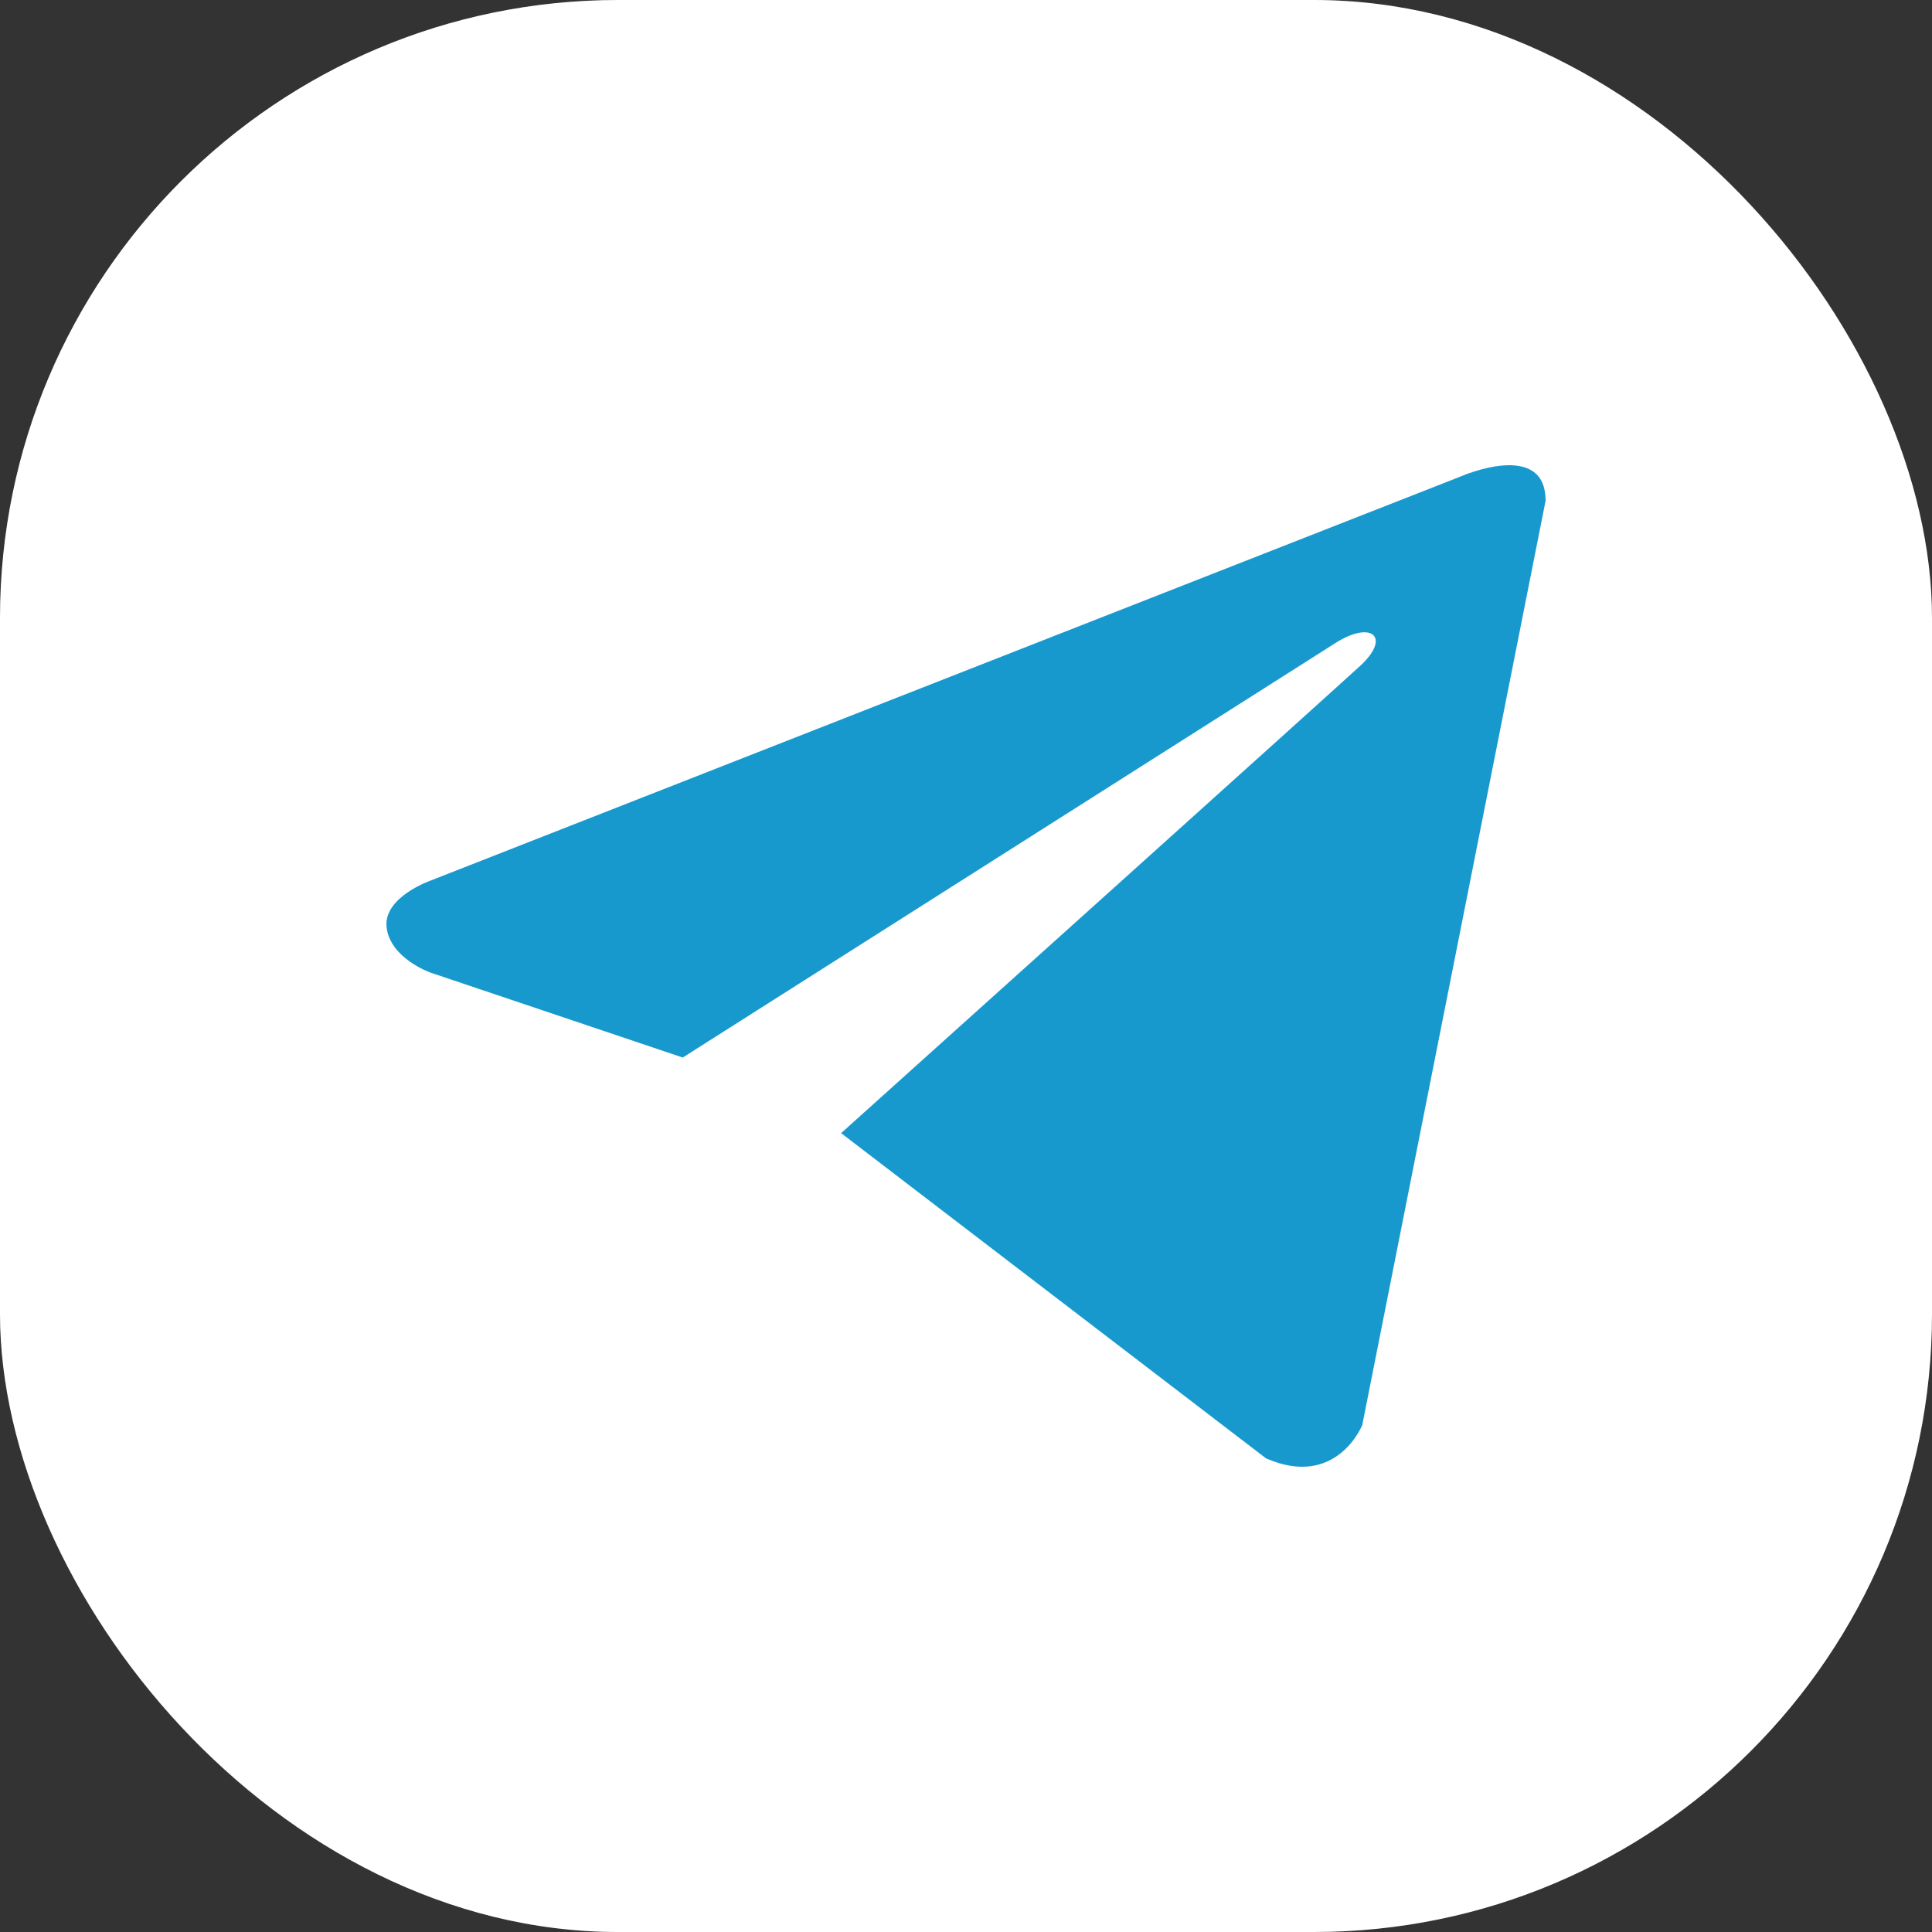 <?xml version="1.0" encoding="UTF-8"?> <svg xmlns="http://www.w3.org/2000/svg" width="100" height="100" viewBox="0 0 100 100" fill="none"><rect x="0" y="0" width="100" height="100" fill="#333333" stroke="none"/> <rect width="100" height="100" rx="32" fill="white"></rect> <g clip-path="url(#clip0_361_31)"> <path d="M80 25.917L70.51 73.762C70.51 73.762 69.184 77.08 65.533 75.487L43.536 58.651C46.493 55.993 69.43 35.371 70.433 34.436C71.983 32.989 71.021 32.128 69.219 33.222L35.339 54.738L22.268 50.337C22.268 50.337 20.21 49.607 20.012 48.015C19.812 46.422 22.334 45.56 22.334 45.56L75.621 24.656C75.621 24.656 80 22.732 80 25.917Z" fill="#1899CE"></path> </g> <rect x="0.5" y="0.5" width="99" height="99" rx="31.5" stroke="white" stroke-opacity="0.15"></rect> <defs> <clipPath id="clip0_361_31"> <rect width="60" height="60" fill="white" transform="translate(20 20)"></rect> </clipPath> </defs> </svg> 